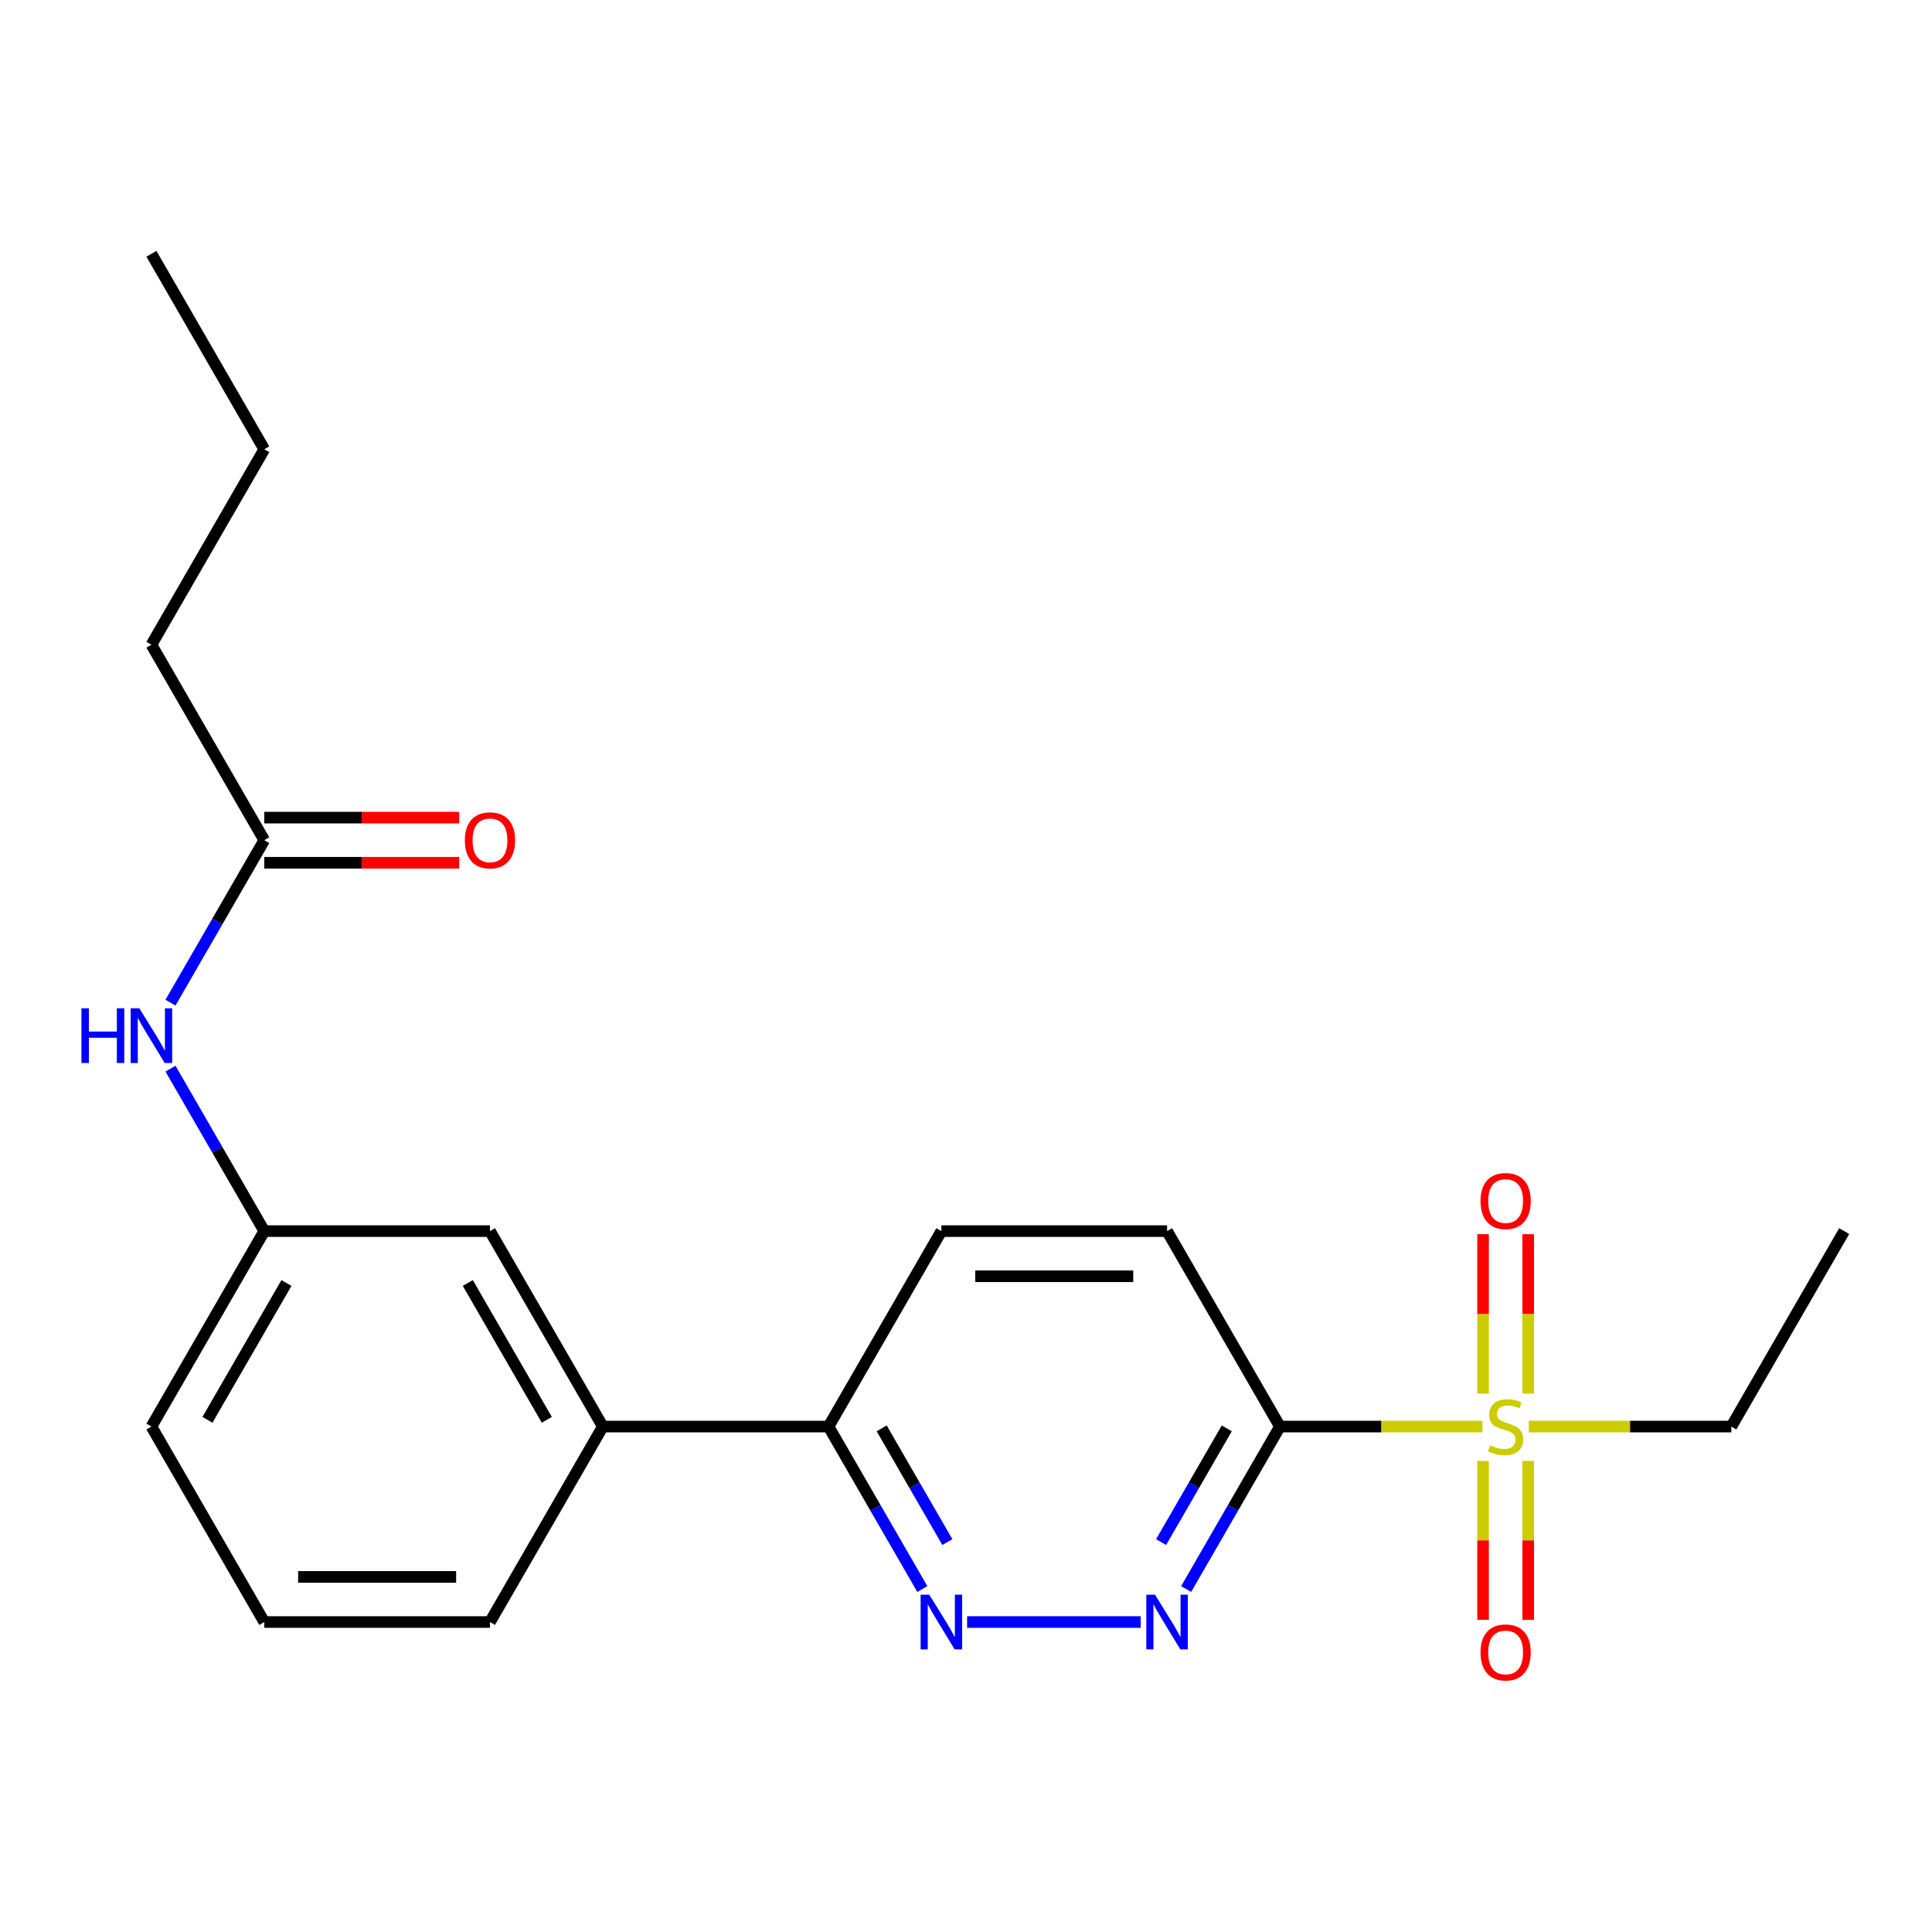 <?xml version='1.0' encoding='iso-8859-1'?>
<svg version='1.1' baseProfile='full'
              xmlns='http://www.w3.org/2000/svg'
                      xmlns:rdkit='http://www.rdkit.org/xml'
                      xmlns:xlink='http://www.w3.org/1999/xlink'
                  xml:space='preserve'
width='1000px' height='1000px' viewBox='0 0 1000 1000'>
<!-- END OF HEADER -->
<rect style='opacity:1.0;fill:#FFFFFF;stroke:none' width='1000' height='1000' x='0' y='0'> </rect>
<path class='bond-0' d='M 767.312,738.393 L 714.901,738.393' style='fill:none;fill-rule:evenodd;stroke:#CCCC00;stroke-width:6px;stroke-linecap:butt;stroke-linejoin:miter;stroke-opacity:1' />
<path class='bond-0' d='M 714.901,738.393 L 662.49,738.393' style='fill:none;fill-rule:evenodd;stroke:#000000;stroke-width:6px;stroke-linecap:butt;stroke-linejoin:miter;stroke-opacity:1' />
<path class='bond-4' d='M 790.995,721.352 L 790.995,680.089' style='fill:none;fill-rule:evenodd;stroke:#CCCC00;stroke-width:6px;stroke-linecap:butt;stroke-linejoin:miter;stroke-opacity:1' />
<path class='bond-4' d='M 790.995,680.089 L 790.995,638.825' style='fill:none;fill-rule:evenodd;stroke:#FF0000;stroke-width:6px;stroke-linecap:butt;stroke-linejoin:miter;stroke-opacity:1' />
<path class='bond-4' d='M 767.63,721.352 L 767.63,680.089' style='fill:none;fill-rule:evenodd;stroke:#CCCC00;stroke-width:6px;stroke-linecap:butt;stroke-linejoin:miter;stroke-opacity:1' />
<path class='bond-4' d='M 767.63,680.089 L 767.63,638.825' style='fill:none;fill-rule:evenodd;stroke:#FF0000;stroke-width:6px;stroke-linecap:butt;stroke-linejoin:miter;stroke-opacity:1' />
<path class='bond-5' d='M 767.63,756.193 L 767.63,797.306' style='fill:none;fill-rule:evenodd;stroke:#CCCC00;stroke-width:6px;stroke-linecap:butt;stroke-linejoin:miter;stroke-opacity:1' />
<path class='bond-5' d='M 767.63,797.306 L 767.63,838.419' style='fill:none;fill-rule:evenodd;stroke:#FF0000;stroke-width:6px;stroke-linecap:butt;stroke-linejoin:miter;stroke-opacity:1' />
<path class='bond-5' d='M 790.995,756.193 L 790.995,797.306' style='fill:none;fill-rule:evenodd;stroke:#CCCC00;stroke-width:6px;stroke-linecap:butt;stroke-linejoin:miter;stroke-opacity:1' />
<path class='bond-5' d='M 790.995,797.306 L 790.995,838.419' style='fill:none;fill-rule:evenodd;stroke:#FF0000;stroke-width:6px;stroke-linecap:butt;stroke-linejoin:miter;stroke-opacity:1' />
<path class='bond-14' d='M 791.313,738.393 L 843.724,738.393' style='fill:none;fill-rule:evenodd;stroke:#CCCC00;stroke-width:6px;stroke-linecap:butt;stroke-linejoin:miter;stroke-opacity:1' />
<path class='bond-14' d='M 843.724,738.393 L 896.134,738.393' style='fill:none;fill-rule:evenodd;stroke:#000000;stroke-width:6px;stroke-linecap:butt;stroke-linejoin:miter;stroke-opacity:1' />
<path class='bond-1' d='M 662.49,738.393 L 638.216,780.438' style='fill:none;fill-rule:evenodd;stroke:#000000;stroke-width:6px;stroke-linecap:butt;stroke-linejoin:miter;stroke-opacity:1' />
<path class='bond-1' d='M 638.216,780.438 L 613.941,822.483' style='fill:none;fill-rule:evenodd;stroke:#0000FF;stroke-width:6px;stroke-linecap:butt;stroke-linejoin:miter;stroke-opacity:1' />
<path class='bond-1' d='M 634.974,739.324 L 617.981,768.756' style='fill:none;fill-rule:evenodd;stroke:#000000;stroke-width:6px;stroke-linecap:butt;stroke-linejoin:miter;stroke-opacity:1' />
<path class='bond-1' d='M 617.981,768.756 L 600.989,798.187' style='fill:none;fill-rule:evenodd;stroke:#0000FF;stroke-width:6px;stroke-linecap:butt;stroke-linejoin:miter;stroke-opacity:1' />
<path class='bond-9' d='M 662.49,738.393 L 604.079,637.222' style='fill:none;fill-rule:evenodd;stroke:#000000;stroke-width:6px;stroke-linecap:butt;stroke-linejoin:miter;stroke-opacity:1' />
<path class='bond-2' d='M 590.419,839.564 L 500.576,839.564' style='fill:none;fill-rule:evenodd;stroke:#0000FF;stroke-width:6px;stroke-linecap:butt;stroke-linejoin:miter;stroke-opacity:1' />
<path class='bond-22' d='M 477.396,822.483 L 453.121,780.438' style='fill:none;fill-rule:evenodd;stroke:#0000FF;stroke-width:6px;stroke-linecap:butt;stroke-linejoin:miter;stroke-opacity:1' />
<path class='bond-22' d='M 453.121,780.438 L 428.846,738.393' style='fill:none;fill-rule:evenodd;stroke:#000000;stroke-width:6px;stroke-linecap:butt;stroke-linejoin:miter;stroke-opacity:1' />
<path class='bond-22' d='M 490.348,798.187 L 473.355,768.756' style='fill:none;fill-rule:evenodd;stroke:#0000FF;stroke-width:6px;stroke-linecap:butt;stroke-linejoin:miter;stroke-opacity:1' />
<path class='bond-22' d='M 473.355,768.756 L 456.363,739.324' style='fill:none;fill-rule:evenodd;stroke:#000000;stroke-width:6px;stroke-linecap:butt;stroke-linejoin:miter;stroke-opacity:1' />
<path class='bond-3' d='M 428.846,738.393 L 487.257,637.222' style='fill:none;fill-rule:evenodd;stroke:#000000;stroke-width:6px;stroke-linecap:butt;stroke-linejoin:miter;stroke-opacity:1' />
<path class='bond-7' d='M 428.846,738.393 L 312.024,738.393' style='fill:none;fill-rule:evenodd;stroke:#000000;stroke-width:6px;stroke-linecap:butt;stroke-linejoin:miter;stroke-opacity:1' />
<path class='bond-6' d='M 136.791,434.88 L 112.517,476.925' style='fill:none;fill-rule:evenodd;stroke:#000000;stroke-width:6px;stroke-linecap:butt;stroke-linejoin:miter;stroke-opacity:1' />
<path class='bond-6' d='M 112.517,476.925 L 88.242,518.97' style='fill:none;fill-rule:evenodd;stroke:#0000FF;stroke-width:6px;stroke-linecap:butt;stroke-linejoin:miter;stroke-opacity:1' />
<path class='bond-12' d='M 136.791,446.562 L 187.242,446.562' style='fill:none;fill-rule:evenodd;stroke:#000000;stroke-width:6px;stroke-linecap:butt;stroke-linejoin:miter;stroke-opacity:1' />
<path class='bond-12' d='M 187.242,446.562 L 237.693,446.562' style='fill:none;fill-rule:evenodd;stroke:#FF0000;stroke-width:6px;stroke-linecap:butt;stroke-linejoin:miter;stroke-opacity:1' />
<path class='bond-12' d='M 136.791,423.198 L 187.242,423.198' style='fill:none;fill-rule:evenodd;stroke:#000000;stroke-width:6px;stroke-linecap:butt;stroke-linejoin:miter;stroke-opacity:1' />
<path class='bond-12' d='M 187.242,423.198 L 237.693,423.198' style='fill:none;fill-rule:evenodd;stroke:#FF0000;stroke-width:6px;stroke-linecap:butt;stroke-linejoin:miter;stroke-opacity:1' />
<path class='bond-17' d='M 136.791,434.88 L 78.38,333.709' style='fill:none;fill-rule:evenodd;stroke:#000000;stroke-width:6px;stroke-linecap:butt;stroke-linejoin:miter;stroke-opacity:1' />
<path class='bond-10' d='M 312.024,738.393 L 253.613,637.222' style='fill:none;fill-rule:evenodd;stroke:#000000;stroke-width:6px;stroke-linecap:butt;stroke-linejoin:miter;stroke-opacity:1' />
<path class='bond-10' d='M 283.029,734.899 L 242.141,664.08' style='fill:none;fill-rule:evenodd;stroke:#000000;stroke-width:6px;stroke-linecap:butt;stroke-linejoin:miter;stroke-opacity:1' />
<path class='bond-15' d='M 312.024,738.393 L 253.613,839.564' style='fill:none;fill-rule:evenodd;stroke:#000000;stroke-width:6px;stroke-linecap:butt;stroke-linejoin:miter;stroke-opacity:1' />
<path class='bond-8' d='M 88.242,553.132 L 112.517,595.177' style='fill:none;fill-rule:evenodd;stroke:#0000FF;stroke-width:6px;stroke-linecap:butt;stroke-linejoin:miter;stroke-opacity:1' />
<path class='bond-8' d='M 112.517,595.177 L 136.791,637.222' style='fill:none;fill-rule:evenodd;stroke:#000000;stroke-width:6px;stroke-linecap:butt;stroke-linejoin:miter;stroke-opacity:1' />
<path class='bond-13' d='M 604.079,637.222 L 487.257,637.222' style='fill:none;fill-rule:evenodd;stroke:#000000;stroke-width:6px;stroke-linecap:butt;stroke-linejoin:miter;stroke-opacity:1' />
<path class='bond-13' d='M 586.556,660.586 L 504.781,660.586' style='fill:none;fill-rule:evenodd;stroke:#000000;stroke-width:6px;stroke-linecap:butt;stroke-linejoin:miter;stroke-opacity:1' />
<path class='bond-11' d='M 253.613,637.222 L 136.791,637.222' style='fill:none;fill-rule:evenodd;stroke:#000000;stroke-width:6px;stroke-linecap:butt;stroke-linejoin:miter;stroke-opacity:1' />
<path class='bond-23' d='M 136.791,637.222 L 78.38,738.393' style='fill:none;fill-rule:evenodd;stroke:#000000;stroke-width:6px;stroke-linecap:butt;stroke-linejoin:miter;stroke-opacity:1' />
<path class='bond-23' d='M 148.264,664.08 L 107.376,734.899' style='fill:none;fill-rule:evenodd;stroke:#000000;stroke-width:6px;stroke-linecap:butt;stroke-linejoin:miter;stroke-opacity:1' />
<path class='bond-19' d='M 896.134,738.393 L 954.545,637.222' style='fill:none;fill-rule:evenodd;stroke:#000000;stroke-width:6px;stroke-linecap:butt;stroke-linejoin:miter;stroke-opacity:1' />
<path class='bond-16' d='M 253.613,839.564 L 136.791,839.564' style='fill:none;fill-rule:evenodd;stroke:#000000;stroke-width:6px;stroke-linecap:butt;stroke-linejoin:miter;stroke-opacity:1' />
<path class='bond-16' d='M 236.09,816.199 L 154.315,816.199' style='fill:none;fill-rule:evenodd;stroke:#000000;stroke-width:6px;stroke-linecap:butt;stroke-linejoin:miter;stroke-opacity:1' />
<path class='bond-18' d='M 136.791,839.564 L 78.38,738.393' style='fill:none;fill-rule:evenodd;stroke:#000000;stroke-width:6px;stroke-linecap:butt;stroke-linejoin:miter;stroke-opacity:1' />
<path class='bond-20' d='M 78.38,333.709 L 136.791,232.539' style='fill:none;fill-rule:evenodd;stroke:#000000;stroke-width:6px;stroke-linecap:butt;stroke-linejoin:miter;stroke-opacity:1' />
<path class='bond-21' d='M 136.791,232.539 L 78.38,131.368' style='fill:none;fill-rule:evenodd;stroke:#000000;stroke-width:6px;stroke-linecap:butt;stroke-linejoin:miter;stroke-opacity:1' />
<path  class='atom-0' d='M 771.312 748.113
Q 771.632 748.233, 772.952 748.793
Q 774.272 749.353, 775.712 749.713
Q 777.192 750.033, 778.632 750.033
Q 781.312 750.033, 782.872 748.753
Q 784.432 747.433, 784.432 745.153
Q 784.432 743.593, 783.632 742.633
Q 782.872 741.673, 781.672 741.153
Q 780.472 740.633, 778.472 740.033
Q 775.952 739.273, 774.432 738.553
Q 772.952 737.833, 771.872 736.313
Q 770.832 734.793, 770.832 732.233
Q 770.832 728.673, 773.232 726.473
Q 775.672 724.273, 780.472 724.273
Q 783.752 724.273, 787.472 725.833
L 786.552 728.913
Q 783.152 727.513, 780.592 727.513
Q 777.832 727.513, 776.312 728.673
Q 774.792 729.793, 774.832 731.753
Q 774.832 733.273, 775.592 734.193
Q 776.392 735.113, 777.512 735.633
Q 778.672 736.153, 780.592 736.753
Q 783.152 737.553, 784.672 738.353
Q 786.192 739.153, 787.272 740.793
Q 788.392 742.393, 788.392 745.153
Q 788.392 749.073, 785.752 751.193
Q 783.152 753.273, 778.792 753.273
Q 776.272 753.273, 774.352 752.713
Q 772.472 752.193, 770.232 751.273
L 771.312 748.113
' fill='#CCCC00'/>
<path  class='atom-2' d='M 597.819 825.404
L 607.099 840.404
Q 608.019 841.884, 609.499 844.564
Q 610.979 847.244, 611.059 847.404
L 611.059 825.404
L 614.819 825.404
L 614.819 853.724
L 610.939 853.724
L 600.979 837.324
Q 599.819 835.404, 598.579 833.204
Q 597.379 831.004, 597.019 830.324
L 597.019 853.724
L 593.339 853.724
L 593.339 825.404
L 597.819 825.404
' fill='#0000FF'/>
<path  class='atom-3' d='M 480.997 825.404
L 490.277 840.404
Q 491.197 841.884, 492.677 844.564
Q 494.157 847.244, 494.237 847.404
L 494.237 825.404
L 497.997 825.404
L 497.997 853.724
L 494.117 853.724
L 484.157 837.324
Q 482.997 835.404, 481.757 833.204
Q 480.557 831.004, 480.197 830.324
L 480.197 853.724
L 476.517 853.724
L 476.517 825.404
L 480.997 825.404
' fill='#0000FF'/>
<path  class='atom-5' d='M 766.312 621.651
Q 766.312 614.851, 769.672 611.051
Q 773.032 607.251, 779.312 607.251
Q 785.592 607.251, 788.952 611.051
Q 792.312 614.851, 792.312 621.651
Q 792.312 628.531, 788.912 632.451
Q 785.512 636.331, 779.312 636.331
Q 773.072 636.331, 769.672 632.451
Q 766.312 628.571, 766.312 621.651
M 779.312 633.131
Q 783.632 633.131, 785.952 630.251
Q 788.312 627.331, 788.312 621.651
Q 788.312 616.091, 785.952 613.291
Q 783.632 610.451, 779.312 610.451
Q 774.992 610.451, 772.632 613.251
Q 770.312 616.051, 770.312 621.651
Q 770.312 627.371, 772.632 630.251
Q 774.992 633.131, 779.312 633.131
' fill='#FF0000'/>
<path  class='atom-6' d='M 766.312 855.295
Q 766.312 848.495, 769.672 844.695
Q 773.032 840.895, 779.312 840.895
Q 785.592 840.895, 788.952 844.695
Q 792.312 848.495, 792.312 855.295
Q 792.312 862.175, 788.912 866.095
Q 785.512 869.975, 779.312 869.975
Q 773.072 869.975, 769.672 866.095
Q 766.312 862.215, 766.312 855.295
M 779.312 866.775
Q 783.632 866.775, 785.952 863.895
Q 788.312 860.975, 788.312 855.295
Q 788.312 849.735, 785.952 846.935
Q 783.632 844.095, 779.312 844.095
Q 774.992 844.095, 772.632 846.895
Q 770.312 849.695, 770.312 855.295
Q 770.312 861.015, 772.632 863.895
Q 774.992 866.775, 779.312 866.775
' fill='#FF0000'/>
<path  class='atom-9' d='M 42.16 521.891
L 46 521.891
L 46 533.931
L 60.48 533.931
L 60.48 521.891
L 64.32 521.891
L 64.32 550.211
L 60.48 550.211
L 60.48 537.131
L 46 537.131
L 46 550.211
L 42.16 550.211
L 42.16 521.891
' fill='#0000FF'/>
<path  class='atom-9' d='M 72.12 521.891
L 81.4 536.891
Q 82.32 538.371, 83.8 541.051
Q 85.28 543.731, 85.36 543.891
L 85.36 521.891
L 89.12 521.891
L 89.12 550.211
L 85.24 550.211
L 75.28 533.811
Q 74.12 531.891, 72.88 529.691
Q 71.68 527.491, 71.32 526.811
L 71.32 550.211
L 67.64 550.211
L 67.64 521.891
L 72.12 521.891
' fill='#0000FF'/>
<path  class='atom-13' d='M 240.613 434.96
Q 240.613 428.16, 243.973 424.36
Q 247.333 420.56, 253.613 420.56
Q 259.893 420.56, 263.253 424.36
Q 266.613 428.16, 266.613 434.96
Q 266.613 441.84, 263.213 445.76
Q 259.813 449.64, 253.613 449.64
Q 247.373 449.64, 243.973 445.76
Q 240.613 441.88, 240.613 434.96
M 253.613 446.44
Q 257.933 446.44, 260.253 443.56
Q 262.613 440.64, 262.613 434.96
Q 262.613 429.4, 260.253 426.6
Q 257.933 423.76, 253.613 423.76
Q 249.293 423.76, 246.933 426.56
Q 244.613 429.36, 244.613 434.96
Q 244.613 440.68, 246.933 443.56
Q 249.293 446.44, 253.613 446.44
' fill='#FF0000'/>
</svg>
